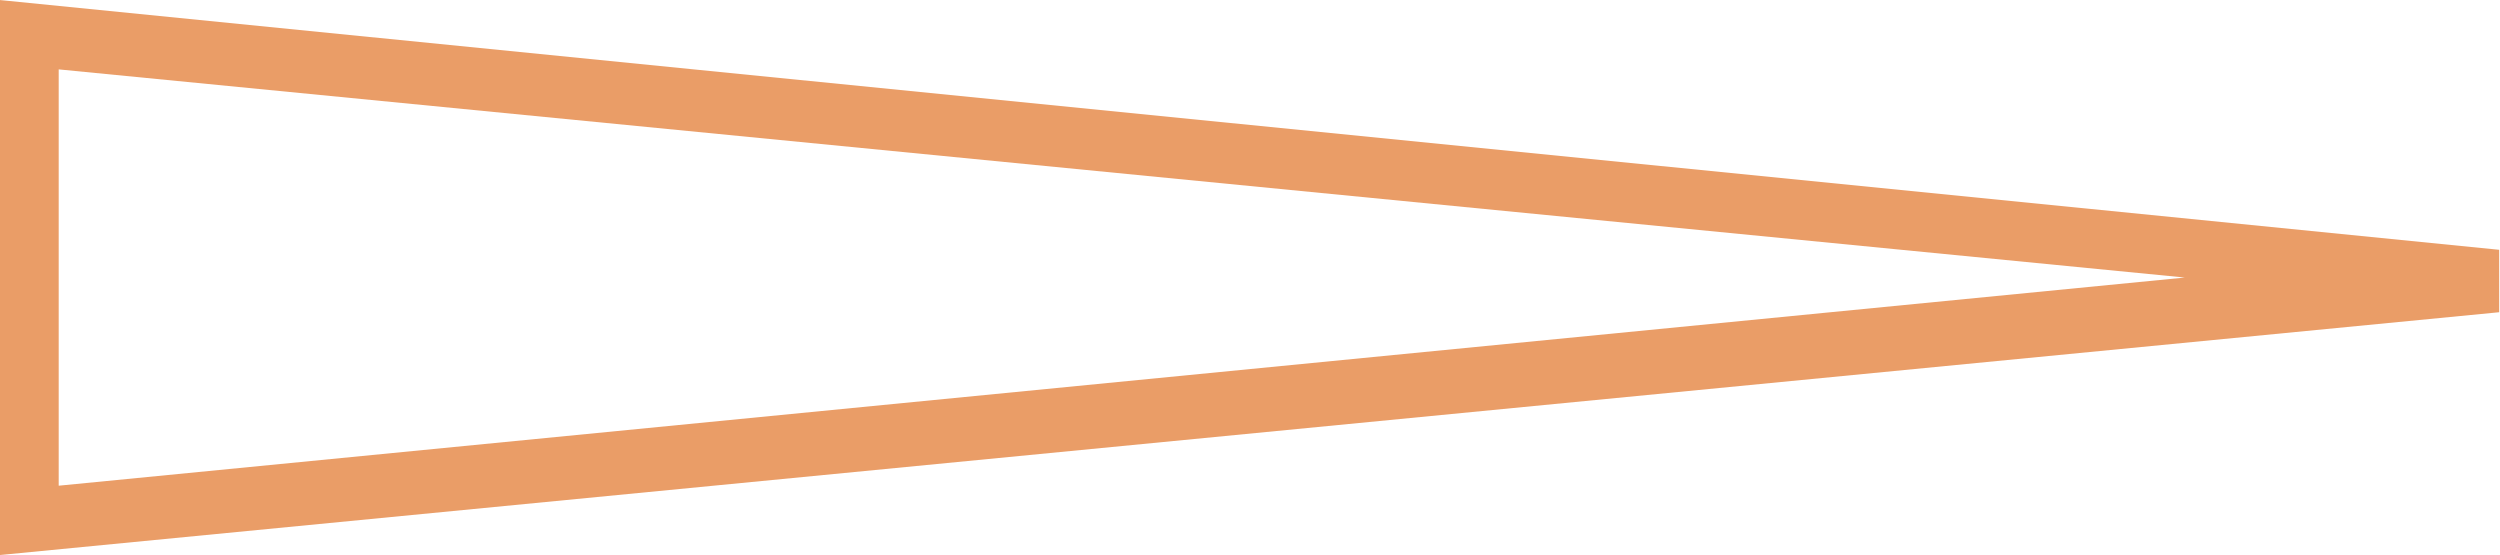 <svg xmlns="http://www.w3.org/2000/svg" width="36.031" height="8" viewBox="0 0 36.031 8">
  <defs>
    <style>
      .cls-1 {
        fill: #ea9d67;
        fill-rule: evenodd;
      }
    </style>
  </defs>
  <path id="icon_light.svg" class="cls-1" d="M288.991,12500v-8l36.028,3.6v0.9Zm0.855-7v6l30.642-3Z" transform="translate(-289 -12492)"/>
</svg>
